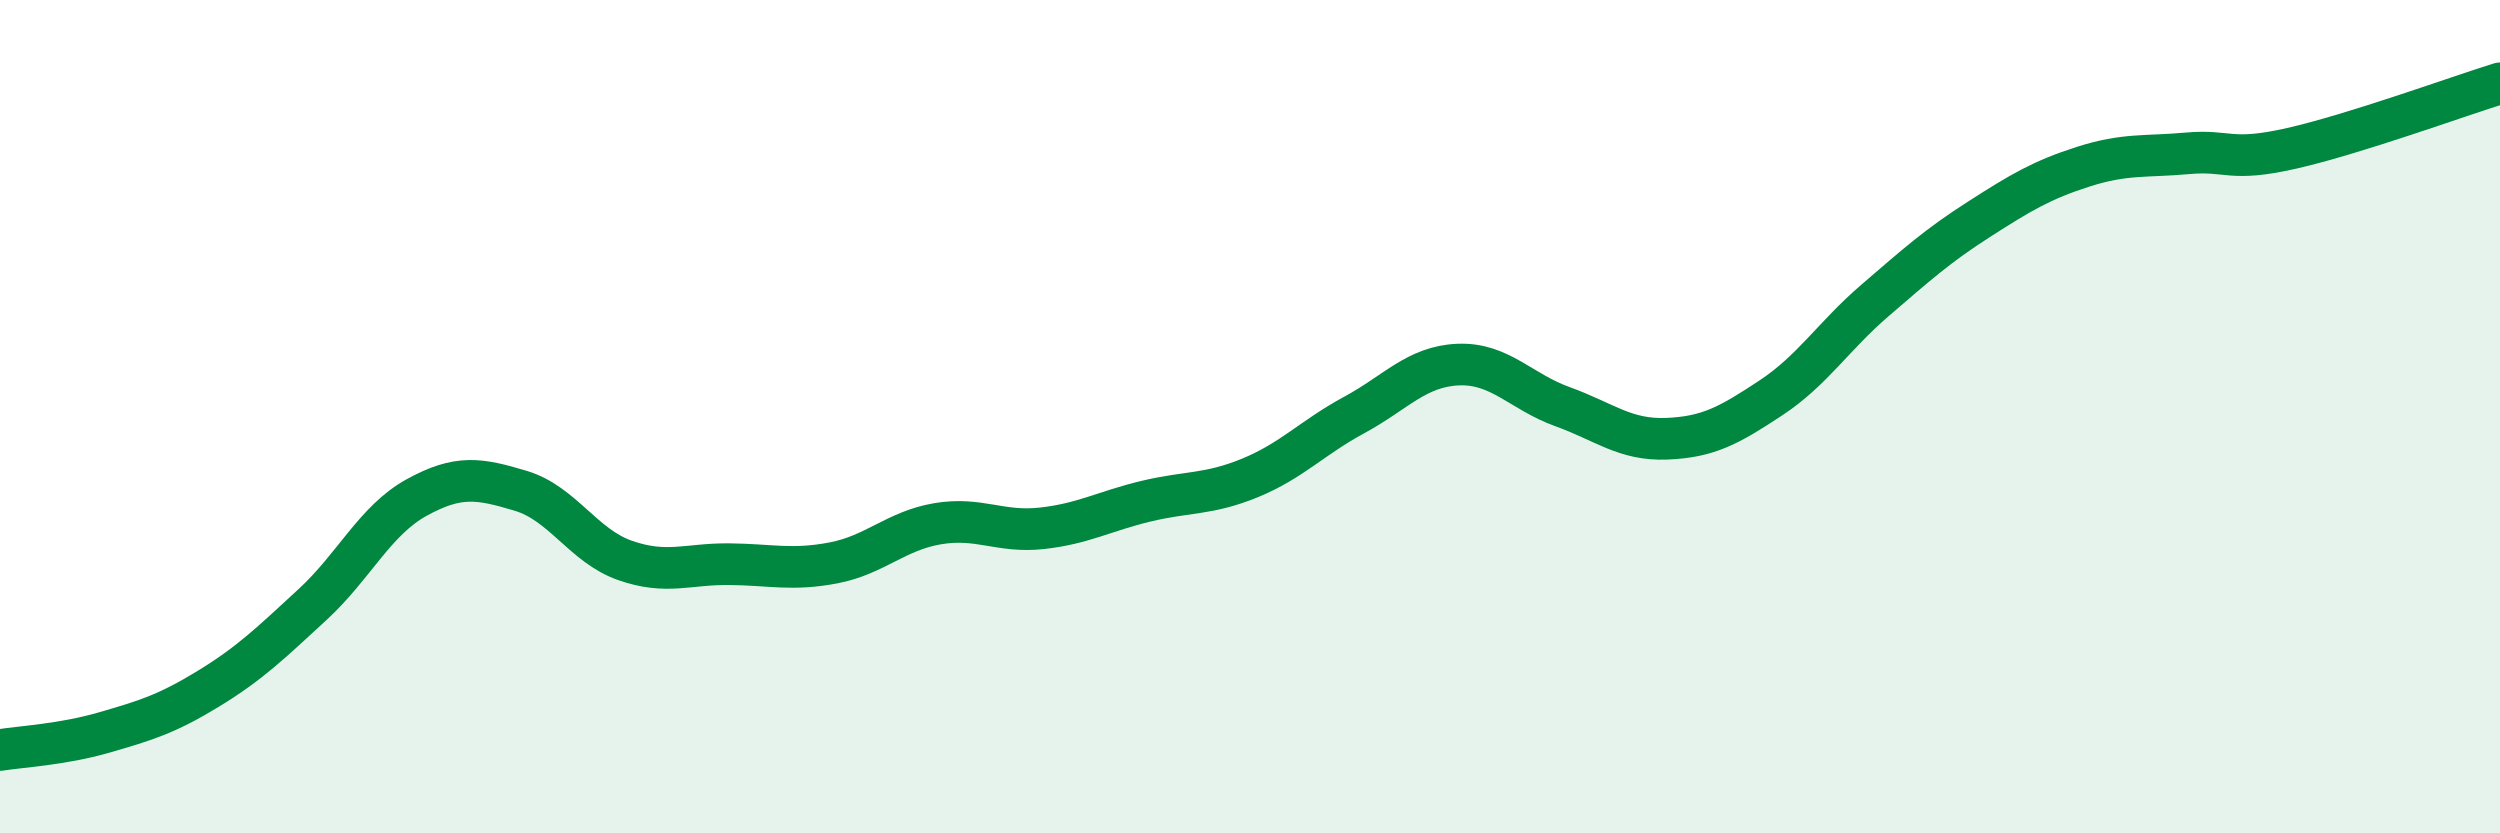
    <svg width="60" height="20" viewBox="0 0 60 20" xmlns="http://www.w3.org/2000/svg">
      <path
        d="M 0,18 C 0.5,17.92 1.5,17.87 2.5,17.58 C 3.5,17.29 4,17.14 5,16.53 C 6,15.92 6.5,15.43 7.5,14.51 C 8.5,13.59 9,12.49 10,11.94 C 11,11.39 11.5,11.48 12.5,11.78 C 13.5,12.08 14,13.1 15,13.45 C 16,13.8 16.5,13.53 17.5,13.54 C 18.5,13.55 19,13.7 20,13.51 C 21,13.32 21.5,12.74 22.5,12.57 C 23.5,12.4 24,12.79 25,12.68 C 26,12.57 26.5,12.27 27.5,12.03 C 28.5,11.79 29,11.88 30,11.47 C 31,11.06 31.5,10.5 32.5,9.96 C 33.5,9.42 34,8.79 35,8.75 C 36,8.71 36.5,9.4 37.5,9.76 C 38.5,10.12 39,10.57 40,10.53 C 41,10.49 41.5,10.21 42.5,9.55 C 43.5,8.89 44,8.07 45,7.21 C 46,6.35 46.5,5.9 47.5,5.26 C 48.5,4.62 49,4.32 50,4 C 51,3.68 51.5,3.77 52.5,3.68 C 53.5,3.59 53.5,3.9 55,3.56 C 56.5,3.22 59,2.31 60,2L60 20L0 20Z"
        fill="#008740"
        opacity="0.1"
        stroke-linecap="round"
        stroke-linejoin="round"
      />
      <path
        d="M 0,18 C 0.5,17.92 1.5,17.87 2.5,17.58 C 3.5,17.29 4,17.14 5,16.53 C 6,15.92 6.5,15.43 7.5,14.51 C 8.5,13.59 9,12.49 10,11.94 C 11,11.39 11.5,11.48 12.5,11.78 C 13.5,12.08 14,13.1 15,13.45 C 16,13.8 16.5,13.53 17.5,13.54 C 18.5,13.55 19,13.7 20,13.51 C 21,13.32 21.5,12.74 22.5,12.57 C 23.5,12.4 24,12.79 25,12.68 C 26,12.57 26.5,12.27 27.5,12.03 C 28.5,11.79 29,11.88 30,11.47 C 31,11.06 31.5,10.5 32.5,9.96 C 33.5,9.42 34,8.79 35,8.75 C 36,8.71 36.5,9.4 37.5,9.76 C 38.5,10.12 39,10.57 40,10.53 C 41,10.49 41.5,10.21 42.5,9.55 C 43.5,8.89 44,8.07 45,7.21 C 46,6.35 46.5,5.9 47.5,5.26 C 48.5,4.62 49,4.32 50,4 C 51,3.68 51.5,3.77 52.5,3.68 C 53.5,3.59 53.5,3.9 55,3.56 C 56.5,3.22 59,2.31 60,2"
        stroke="#008740"
        stroke-width="1"
        fill="none"
        stroke-linecap="round"
        stroke-linejoin="round"
      />
    </svg>
  